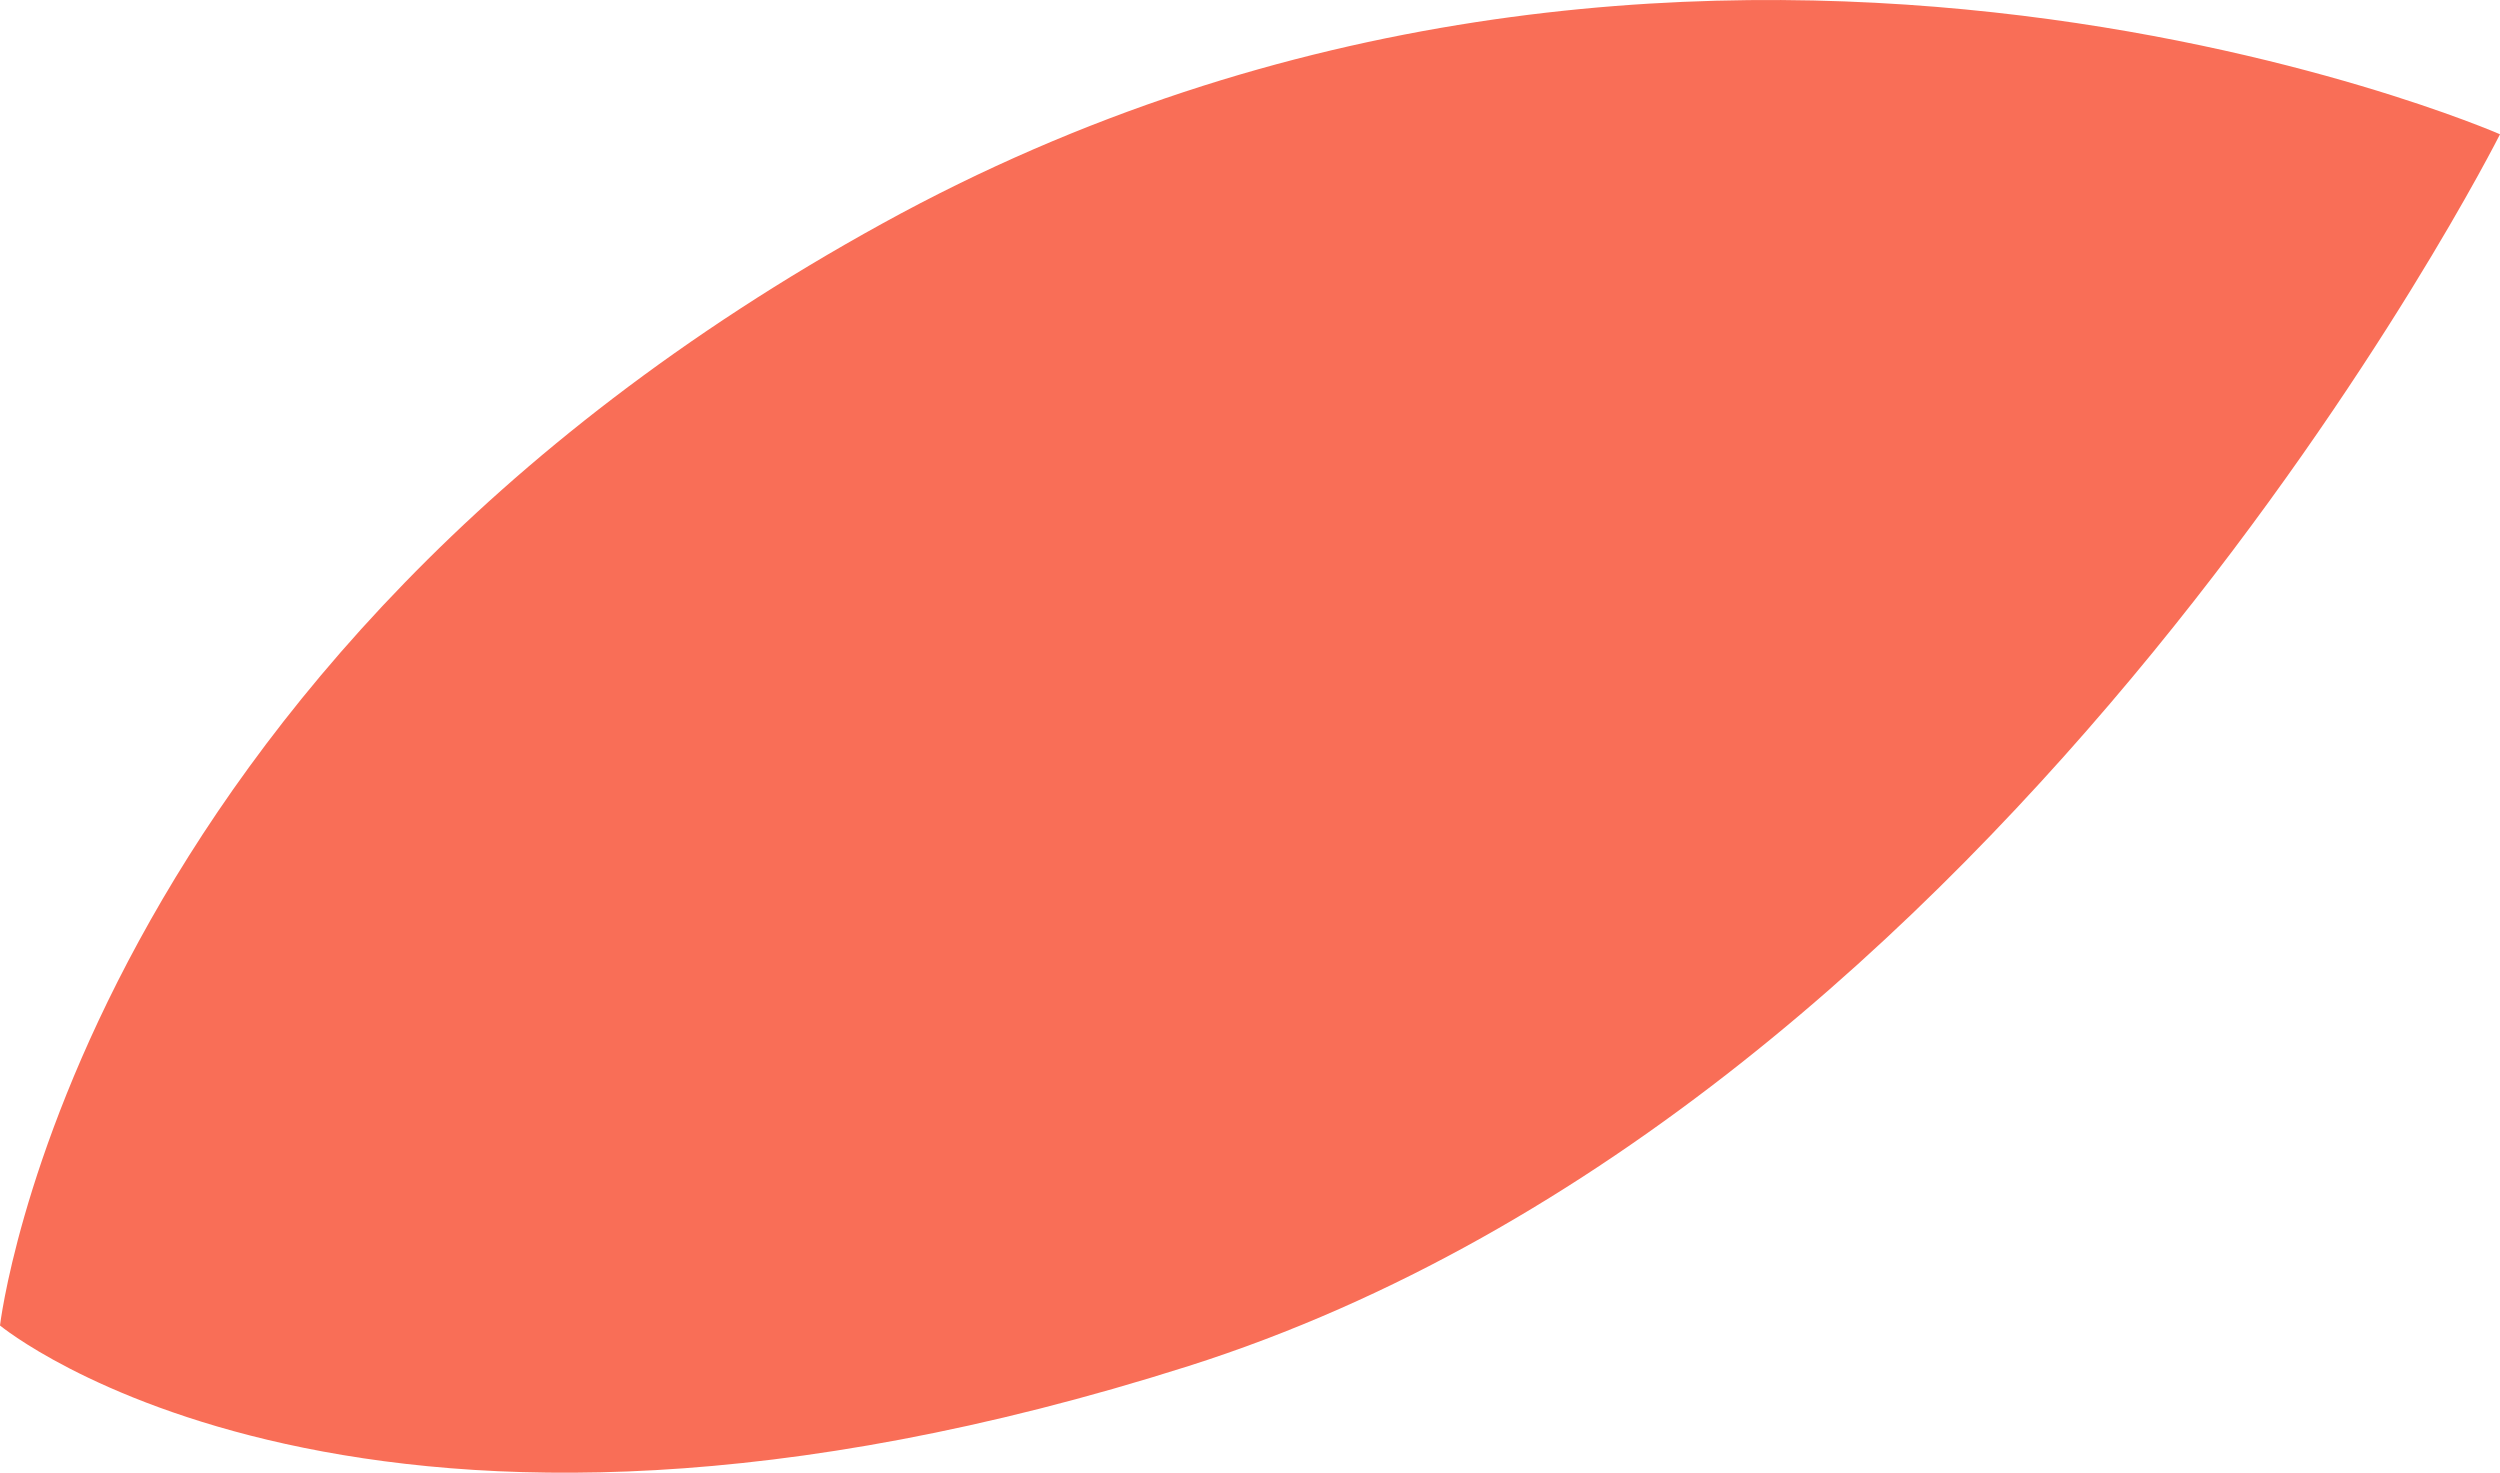   <svg xmlns="http://www.w3.org/2000/svg" x="0px" y="0px" viewBox="0 0 212.26 125.04" style="vertical-align: middle; max-width: 100%;" width="100%">
   <g>
    <path d="M212.26,11.4c0,0-68.85-30.12-137.31,7.56S0,112.54,0,112.54s30.99,25.67,100.92,3.44   S212.26,11.4,212.26,11.4z" fill="#f96e57">
    </path>
    <path d="M1.32,112.65c-0.6-1.19-0.31-2.67,0.75-3.54c53.18-43.57,117.04-73.16,184.66-85.57   c1.57-0.29,3.08,0.76,3.37,2.33c0.29,1.58-0.75,3.09-2.33,3.38C121.12,41.47,58.17,70.64,5.75,113.59   c-1.24,1.01-3.07,0.83-4.08-0.41C1.53,113.01,1.41,112.83,1.32,112.65z" fill="#f96e57">
    </path>
   </g>
  </svg>
